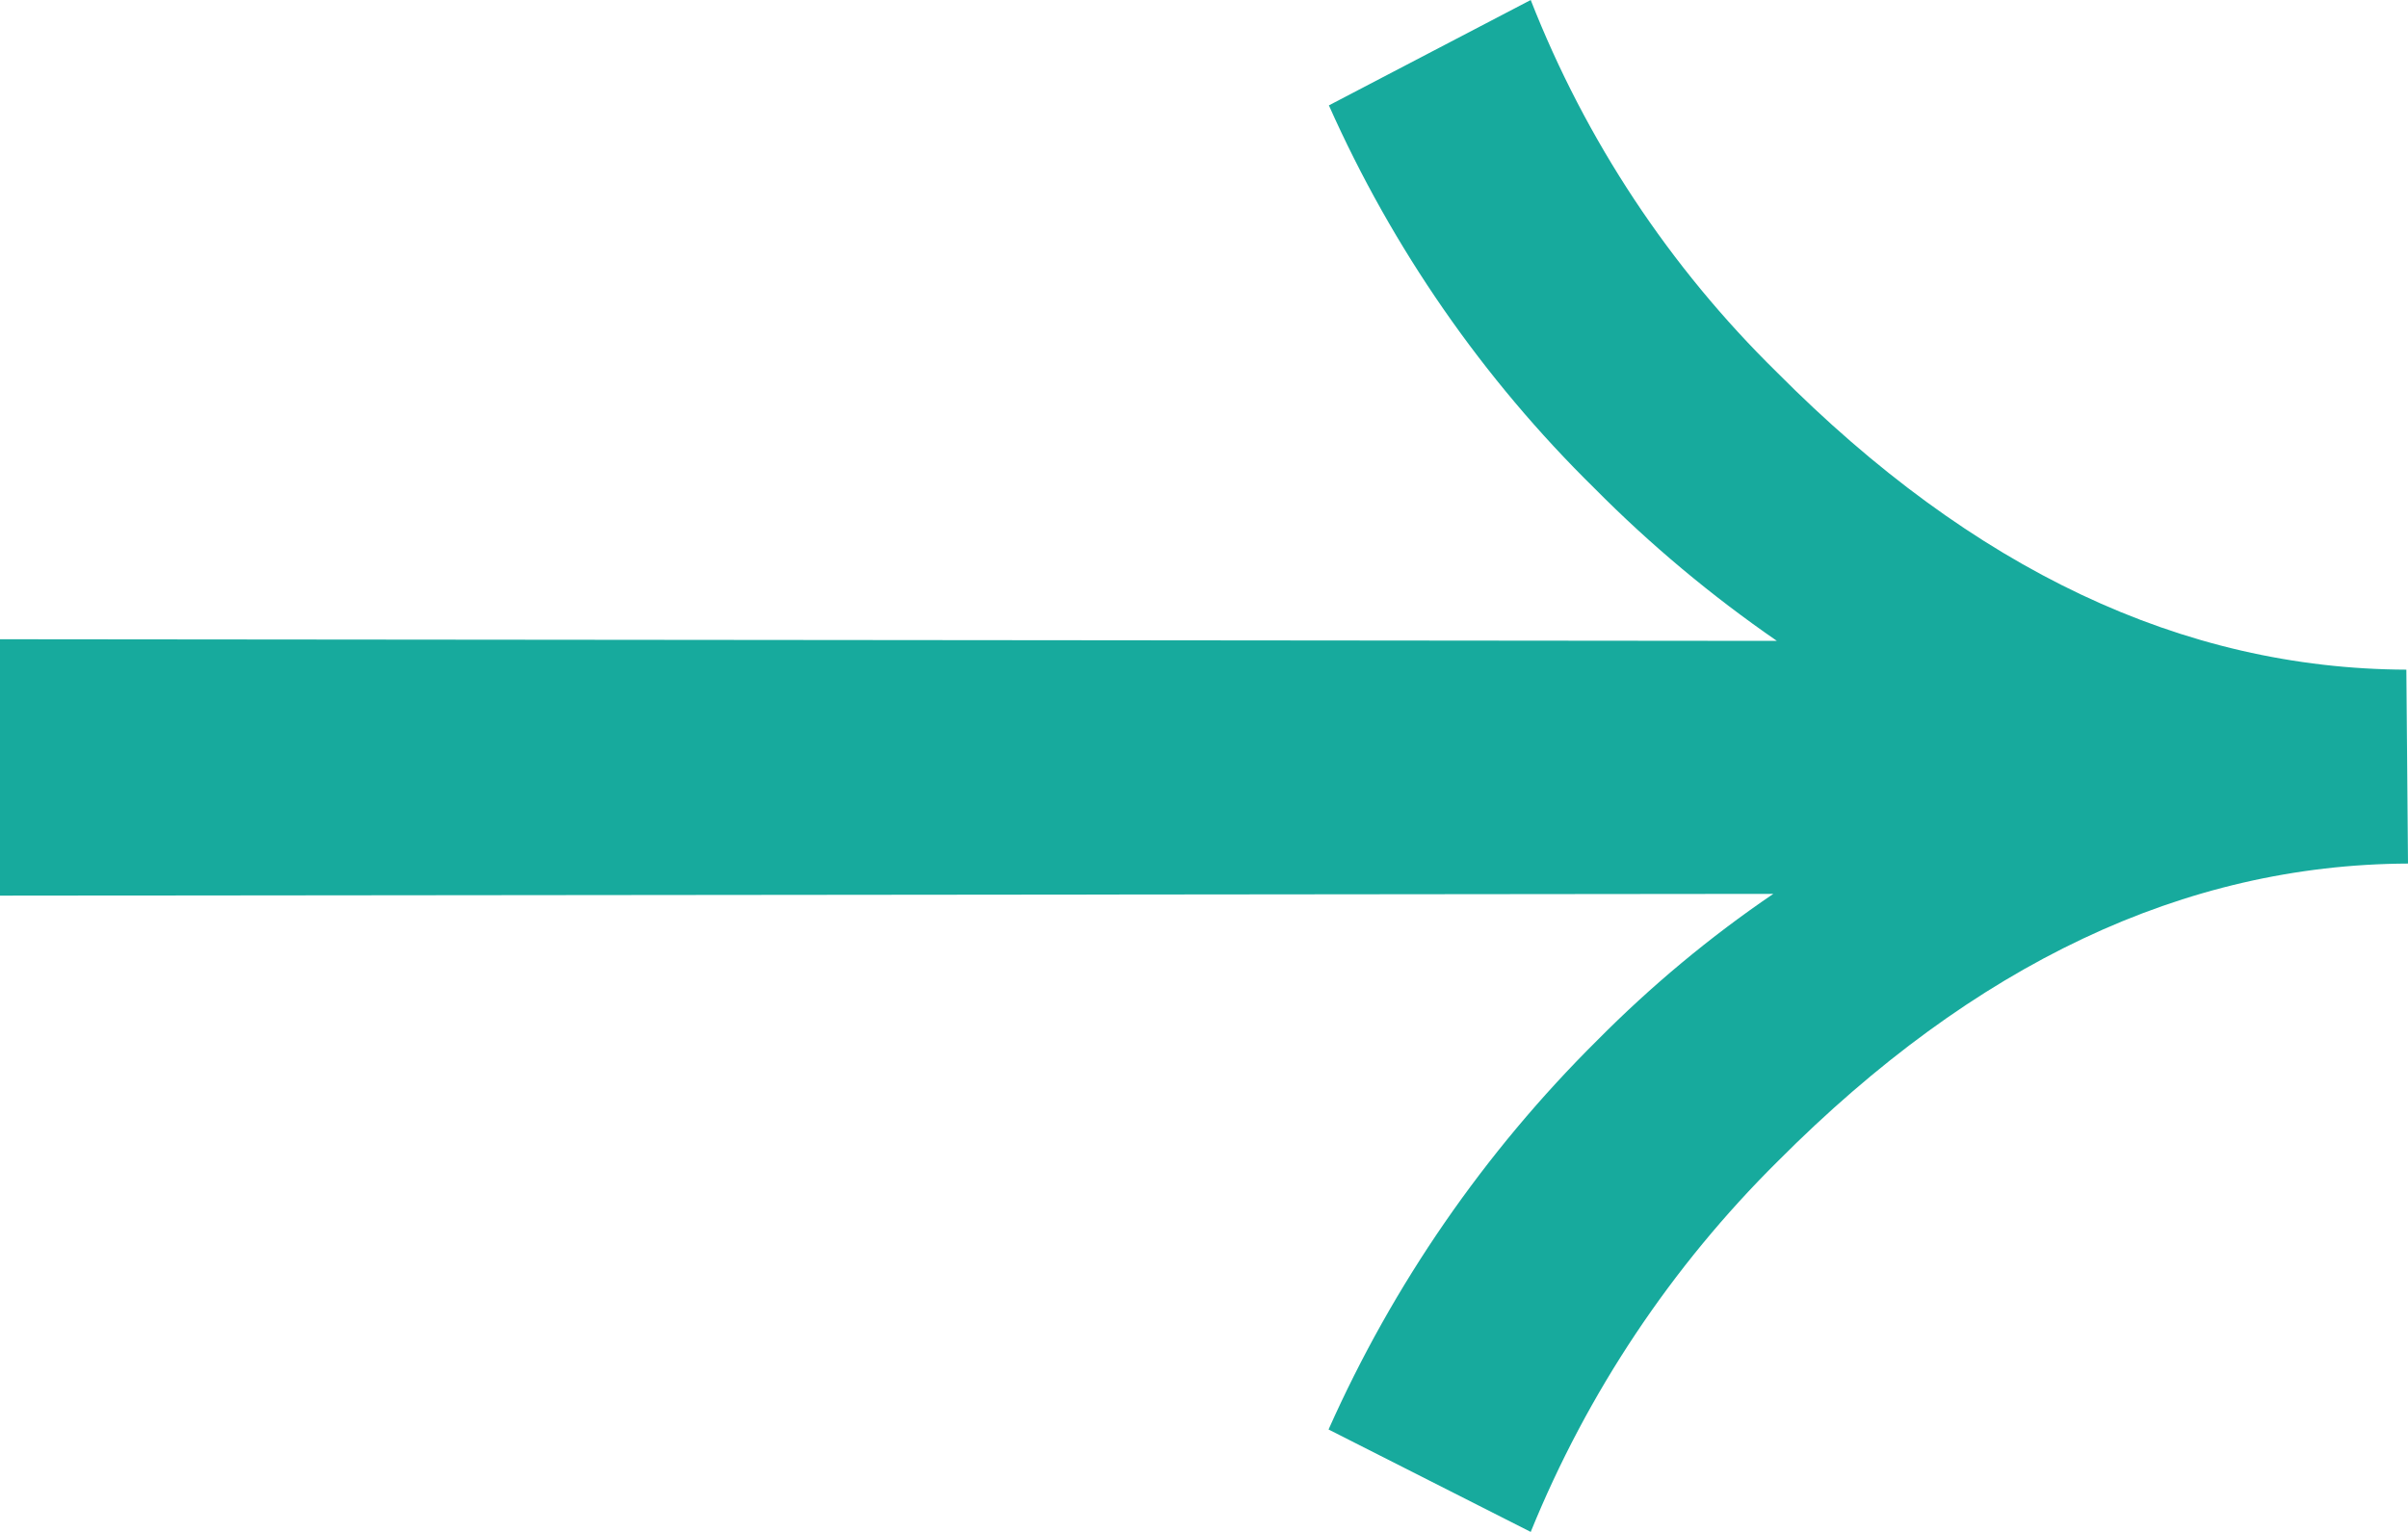 <svg width="22" height="14" viewBox="0 0 22 14" fill="none" xmlns="http://www.w3.org/2000/svg">
<path d="M16.201 8.169C15.623 8.562 15.084 9.011 14.592 9.508C13.562 10.53 12.729 11.736 12.138 13.064L13.985 14C14.502 12.728 15.271 11.575 16.244 10.611C18.039 8.808 19.957 7.901 22 7.892L21.985 6.12C19.942 6.112 18.025 5.206 16.234 3.402C15.254 2.441 14.487 1.282 13.985 0L12.141 0.963C12.724 2.273 13.547 3.46 14.568 4.463C15.079 4.979 15.637 5.445 16.234 5.857L-2.55371e-07 5.842L-3.57782e-07 8.185L16.201 8.169Z" fill="#17AA9D"/>
</svg>
